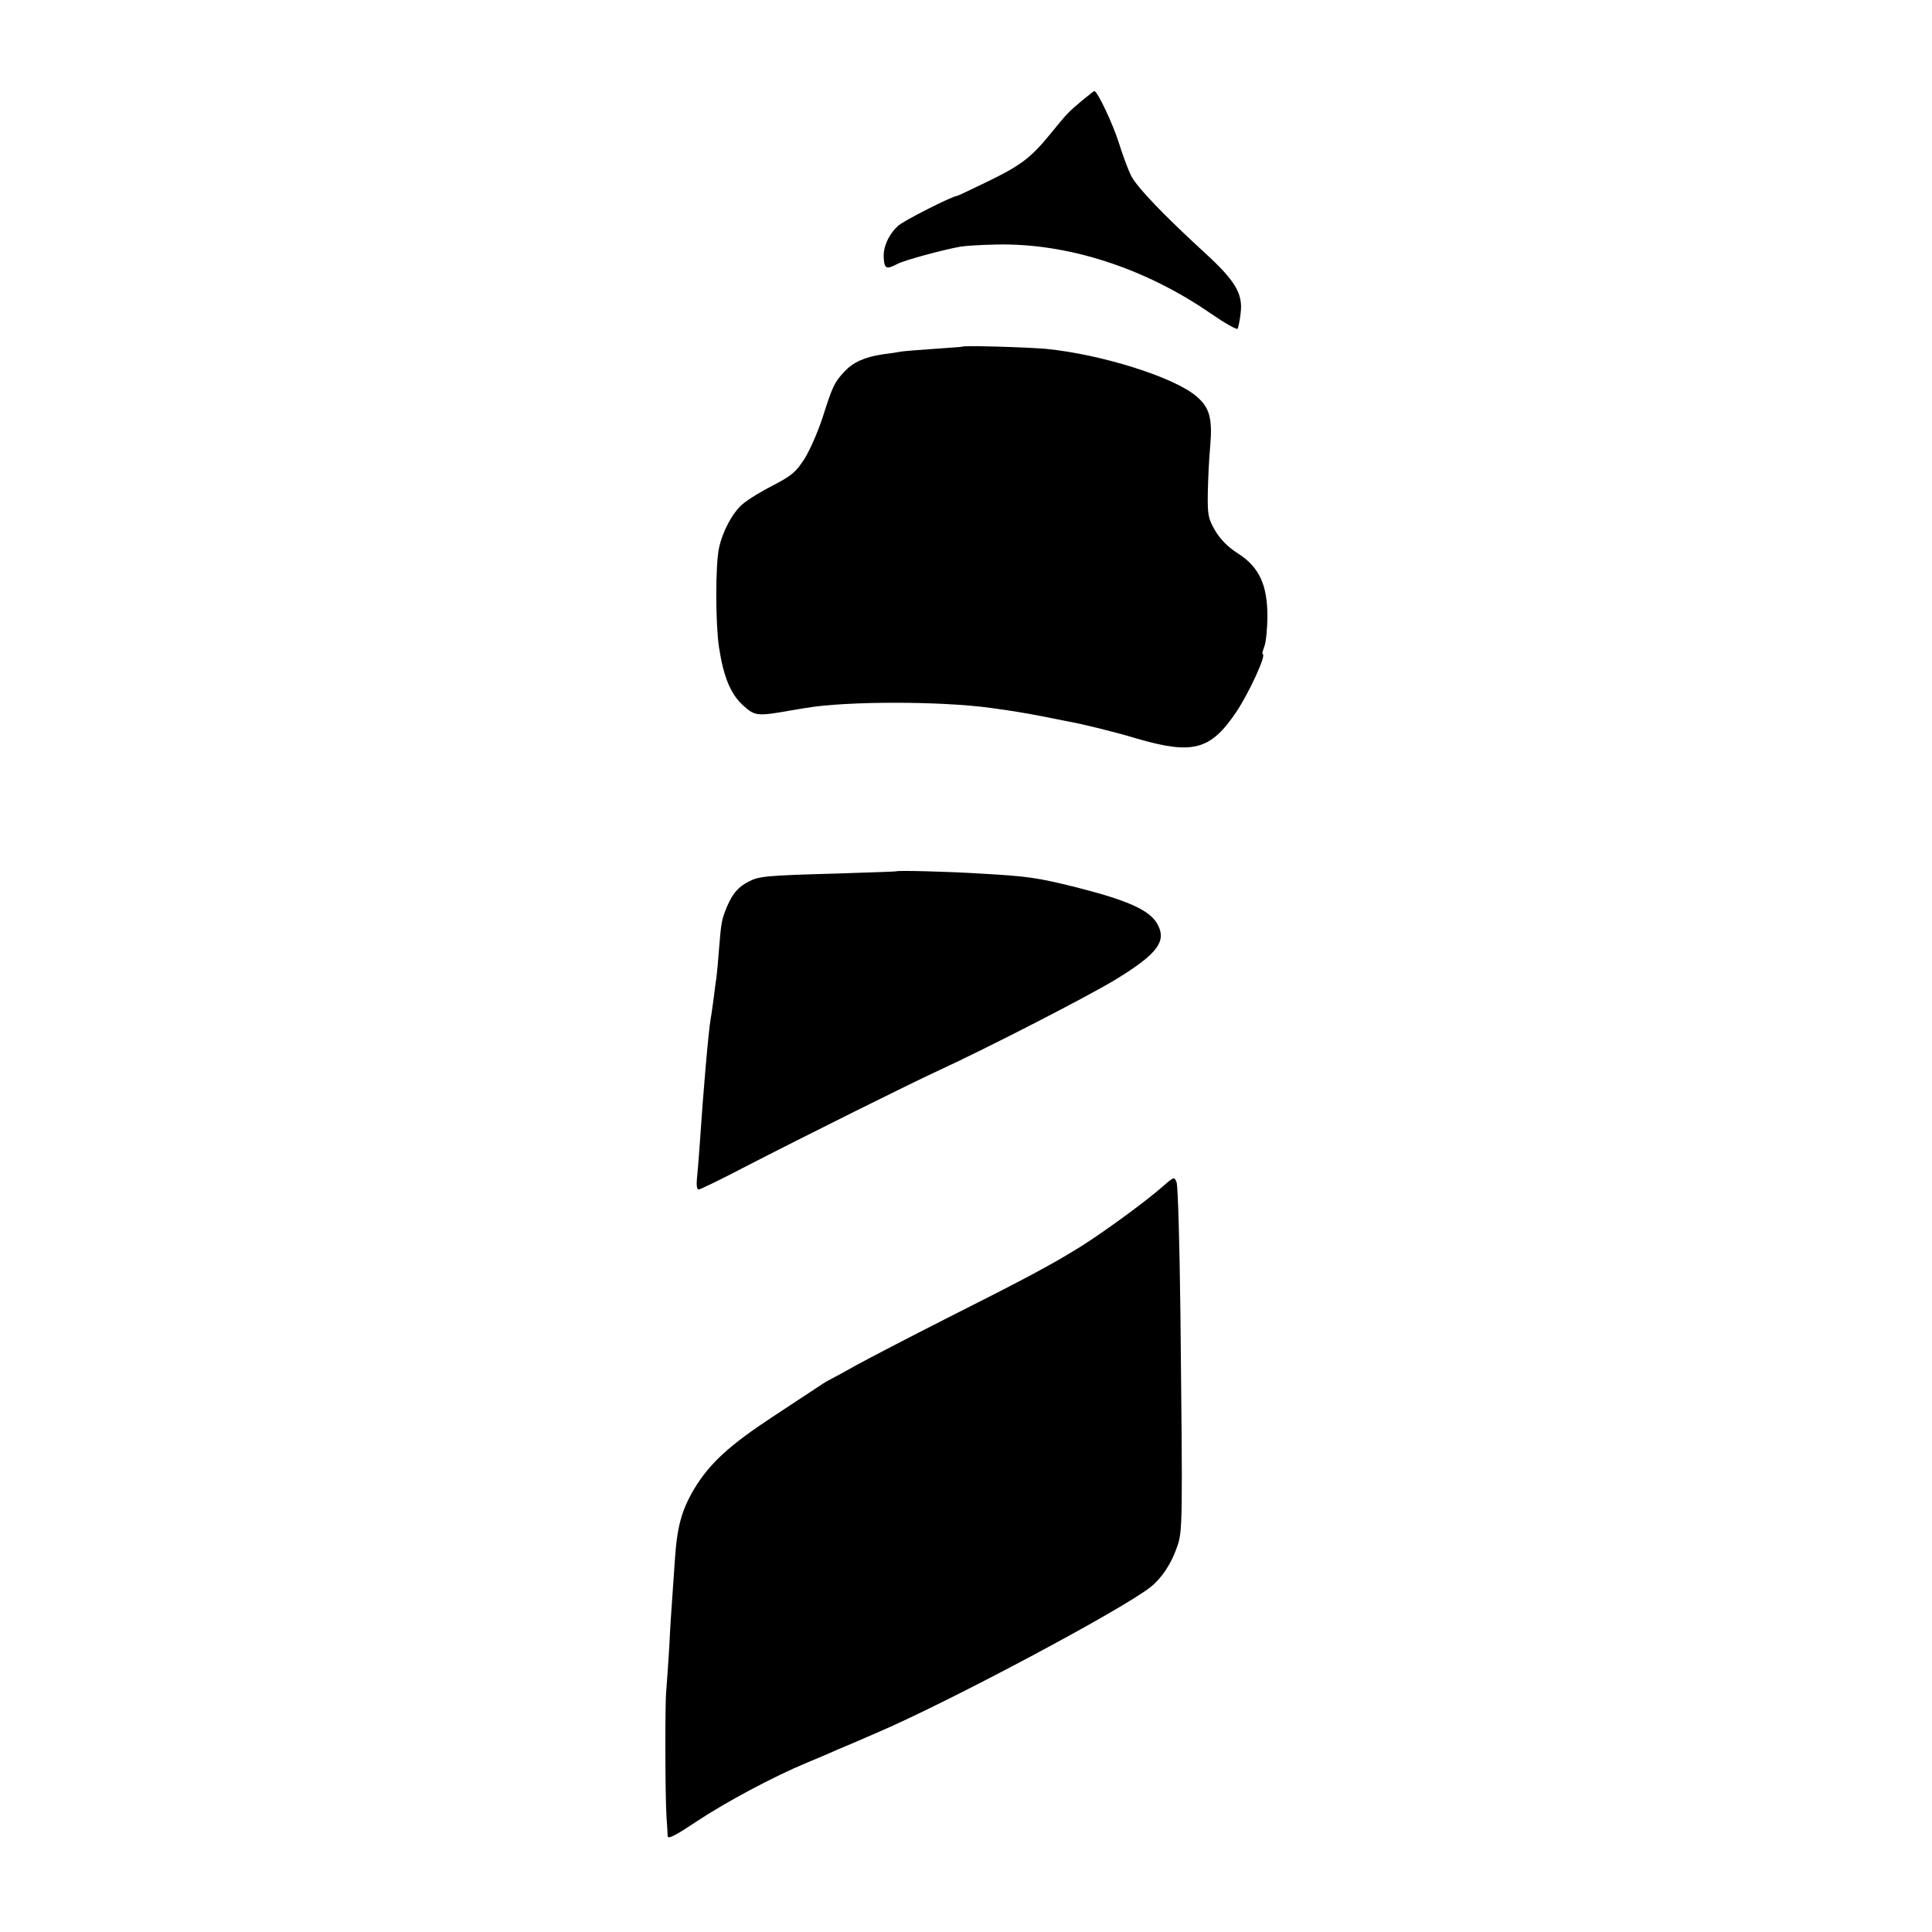 <svg xmlns="http://www.w3.org/2000/svg" width="933.333" height="933.333" version="1.0" viewBox="0 0 700 700"><path d="M392.1 36.4c-4.9 4.1-5.5 4.7-11.1 11.6-7.3 9-10.9 11.8-22.6 17.5-6.2 3-11.4 5.5-11.7 5.5-1.6 0-19.6 9.1-21.4 10.9-3.4 3.2-5.4 7.7-5.1 11.6.2 3.9 1 4.2 5 2.1 2.5-1.3 16-5 22.6-6.2 1.5-.3 7.4-.7 13.2-.8 25.6-.6 53.7 8.4 77.7 25 5.1 3.5 9.5 6 9.7 5.5.3-.5.8-3 1.1-5.6.9-7.1-1.9-11.8-13.3-22.2C421.7 78 412 67.9 409.9 63.8c-1.1-2.1-3.1-7.5-4.5-12-2.2-7-7.8-18.8-8.9-18.8-.2 0-2.1 1.5-4.4 3.4zm-43.4 89.2c-.1.1-4.7.4-10.3.8-5.5.4-10.9.8-12 1-1 .2-4.1.7-6.7 1-6.5 1-10.7 2.9-13.8 6.3-3.5 3.7-4.3 5.3-7.8 16.4-1.7 5.2-4.6 11.9-6.6 15.1-3.1 4.8-4.6 6.1-11.1 9.5-4.2 2.1-9.3 5.2-11.4 7-3.6 3.1-7.2 9.8-8.5 15.9-1.3 6-1.3 27.1 0 35.9 1.7 11 4.3 17.3 9.2 21.5 3.8 3.4 5 3.5 16.3 1.5 1.9-.3 4.6-.8 6-1 14.7-2.5 48.8-2.5 67 0 7.4 1 12.2 1.8 18.5 3 3.9.8 8.1 1.6 9.5 1.9 5.1.9 16.6 3.7 24.9 6.2 20.3 5.9 26.7 4.2 36-9.6 4.7-7 11.1-21 9.6-21-.3 0 0-1.2.6-2.8.6-1.5 1.1-6.4 1.1-11 0-11.3-3-17.8-10.7-22.7-3.5-2.2-6.3-5-8.2-8.2-2.5-4.3-2.8-5.7-2.7-13.3.1-4.7.4-12.6.9-17.5.8-9.8-.2-13.8-4.9-17.8-7.8-6.9-34.3-15.3-54.6-17.3-6.8-.6-29.7-1.3-30.3-.8zm-24 190.1c-.1.1-9.8.4-21.6.8-25.6.7-28.2 1-31.8 2.9-3.8 1.9-5.9 4.4-7.9 9.1-1.9 4.6-2.1 5.5-2.9 15.5-.3 4.1-.7 8.6-.9 10-.2 1.4-.7 4.8-1 7.5-.4 2.8-.8 6.1-1.1 7.5-.8 4.8-2.6 25-4 46-.3 4.7-.8 10.2-1 12.2-.2 2.1 0 3.8.6 3.8.5 0 7.8-3.5 16.2-7.9 23.3-12 60.1-30.3 70.7-35.2 17.4-8 55.4-27.5 64.7-33.3 14.5-8.9 18-13.5 14.8-19.5-2.6-5.2-10.6-8.8-29.5-13.6-14.2-3.5-17.2-4-35-5-11.1-.7-30-1.2-30.3-.8zm96.8 114c-6.7 5.9-21.6 16.7-30 22-10.3 6.4-19.6 11.4-49 26.2-13.2 6.7-27.6 14.2-32 16.6-4.4 2.5-8.7 4.8-9.5 5.2-.8.4-2.6 1.4-4 2.4-1.4.9-9 5.9-17 11.2-15.8 10.4-22.9 16.9-28.5 26.2-4.6 7.8-6.2 13.7-7 26-.4 5.5-.8 12-1 14.5-.2 2.5-.7 9.9-1 16.5-.4 6.6-.9 13.8-1.1 16-.5 4.7-.4 38.8.1 46 .2 2.7.4 5.8.4 6.7.1 1.3 2.6 0 10.4-5.2 10.7-7.1 28.1-16.4 40.2-21.4 3.9-1.6 8.8-3.7 11-4.7 2.2-.9 8.5-3.6 14-6 25.8-11 89.1-44.7 99.4-52.9 4-3.2 7.5-8.4 9.6-14.6 2-5.6 2-8.6 1.2-83.9-.3-25.3-.9-47-1.4-48.1-.8-2.1-.9-2.1-4.8 1.3z"/></svg>